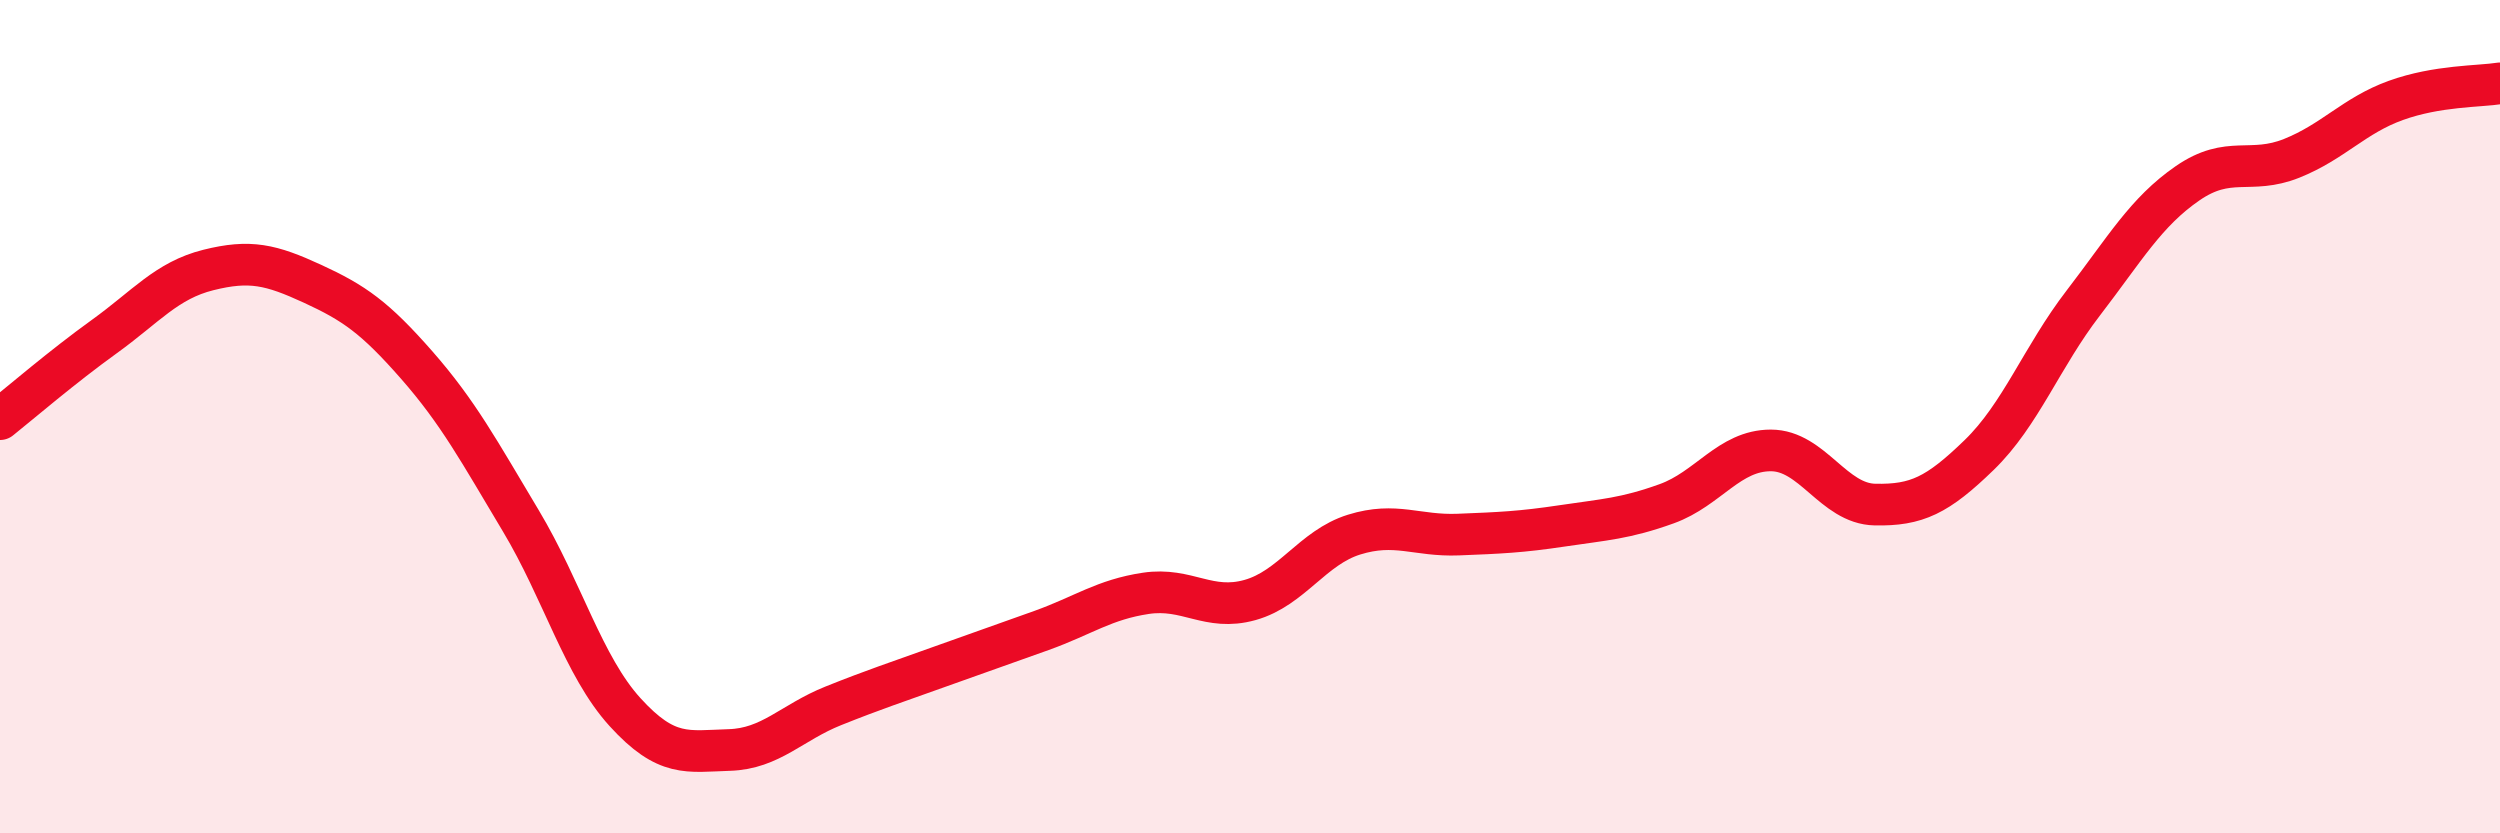 
    <svg width="60" height="20" viewBox="0 0 60 20" xmlns="http://www.w3.org/2000/svg">
      <path
        d="M 0,10.06 C 0.5,9.66 1.5,8.8 2.5,8.08 C 3.5,7.36 4,6.73 5,6.48 C 6,6.23 6.5,6.35 7.5,6.81 C 8.5,7.27 9,7.62 10,8.76 C 11,9.9 11.5,10.83 12.5,12.5 C 13.5,14.17 14,15.99 15,17.09 C 16,18.19 16.5,18.03 17.5,18 C 18.5,17.97 19,17.34 20,16.94 C 21,16.54 21.5,16.38 22.5,16.02 C 23.5,15.66 24,15.49 25,15.13 C 26,14.77 26.5,14.39 27.5,14.24 C 28.5,14.09 29,14.68 30,14.4 C 31,14.12 31.5,13.14 32.5,12.83 C 33.5,12.52 34,12.87 35,12.83 C 36,12.79 36.5,12.77 37.5,12.62 C 38.5,12.47 39,12.45 40,12.09 C 41,11.73 41.5,10.81 42.5,10.81 C 43.5,10.81 44,12.09 45,12.11 C 46,12.13 46.5,11.89 47.5,10.92 C 48.5,9.95 49,8.57 50,7.27 C 51,5.97 51.5,5.09 52.5,4.4 C 53.5,3.71 54,4.2 55,3.8 C 56,3.4 56.5,2.77 57.5,2.41 C 58.5,2.05 59.5,2.08 60,2L60 20L0 20Z"
        fill="#EB0A25"
        opacity="0.1"
        stroke-linecap="round"
        stroke-linejoin="round"
      />
      <path
        d="M 0,10.06 C 0.5,9.66 1.5,8.8 2.5,8.08 C 3.5,7.36 4,6.73 5,6.48 C 6,6.23 6.5,6.35 7.5,6.81 C 8.5,7.27 9,7.62 10,8.76 C 11,9.9 11.5,10.83 12.5,12.5 C 13.5,14.17 14,15.99 15,17.09 C 16,18.19 16.5,18.03 17.5,18 C 18.5,17.97 19,17.34 20,16.94 C 21,16.54 21.5,16.38 22.5,16.02 C 23.5,15.66 24,15.49 25,15.13 C 26,14.77 26.5,14.39 27.5,14.24 C 28.5,14.09 29,14.68 30,14.4 C 31,14.12 31.5,13.14 32.5,12.83 C 33.5,12.52 34,12.87 35,12.83 C 36,12.79 36.5,12.77 37.5,12.62 C 38.5,12.47 39,12.45 40,12.09 C 41,11.73 41.5,10.81 42.5,10.81 C 43.5,10.81 44,12.09 45,12.11 C 46,12.13 46.5,11.89 47.5,10.92 C 48.5,9.95 49,8.57 50,7.27 C 51,5.97 51.5,5.09 52.5,4.4 C 53.5,3.71 54,4.2 55,3.8 C 56,3.4 56.5,2.77 57.5,2.41 C 58.5,2.05 59.5,2.08 60,2"
        stroke="#EB0A25"
        stroke-width="1"
        fill="none"
        stroke-linecap="round"
        stroke-linejoin="round"
      />
    </svg>
  